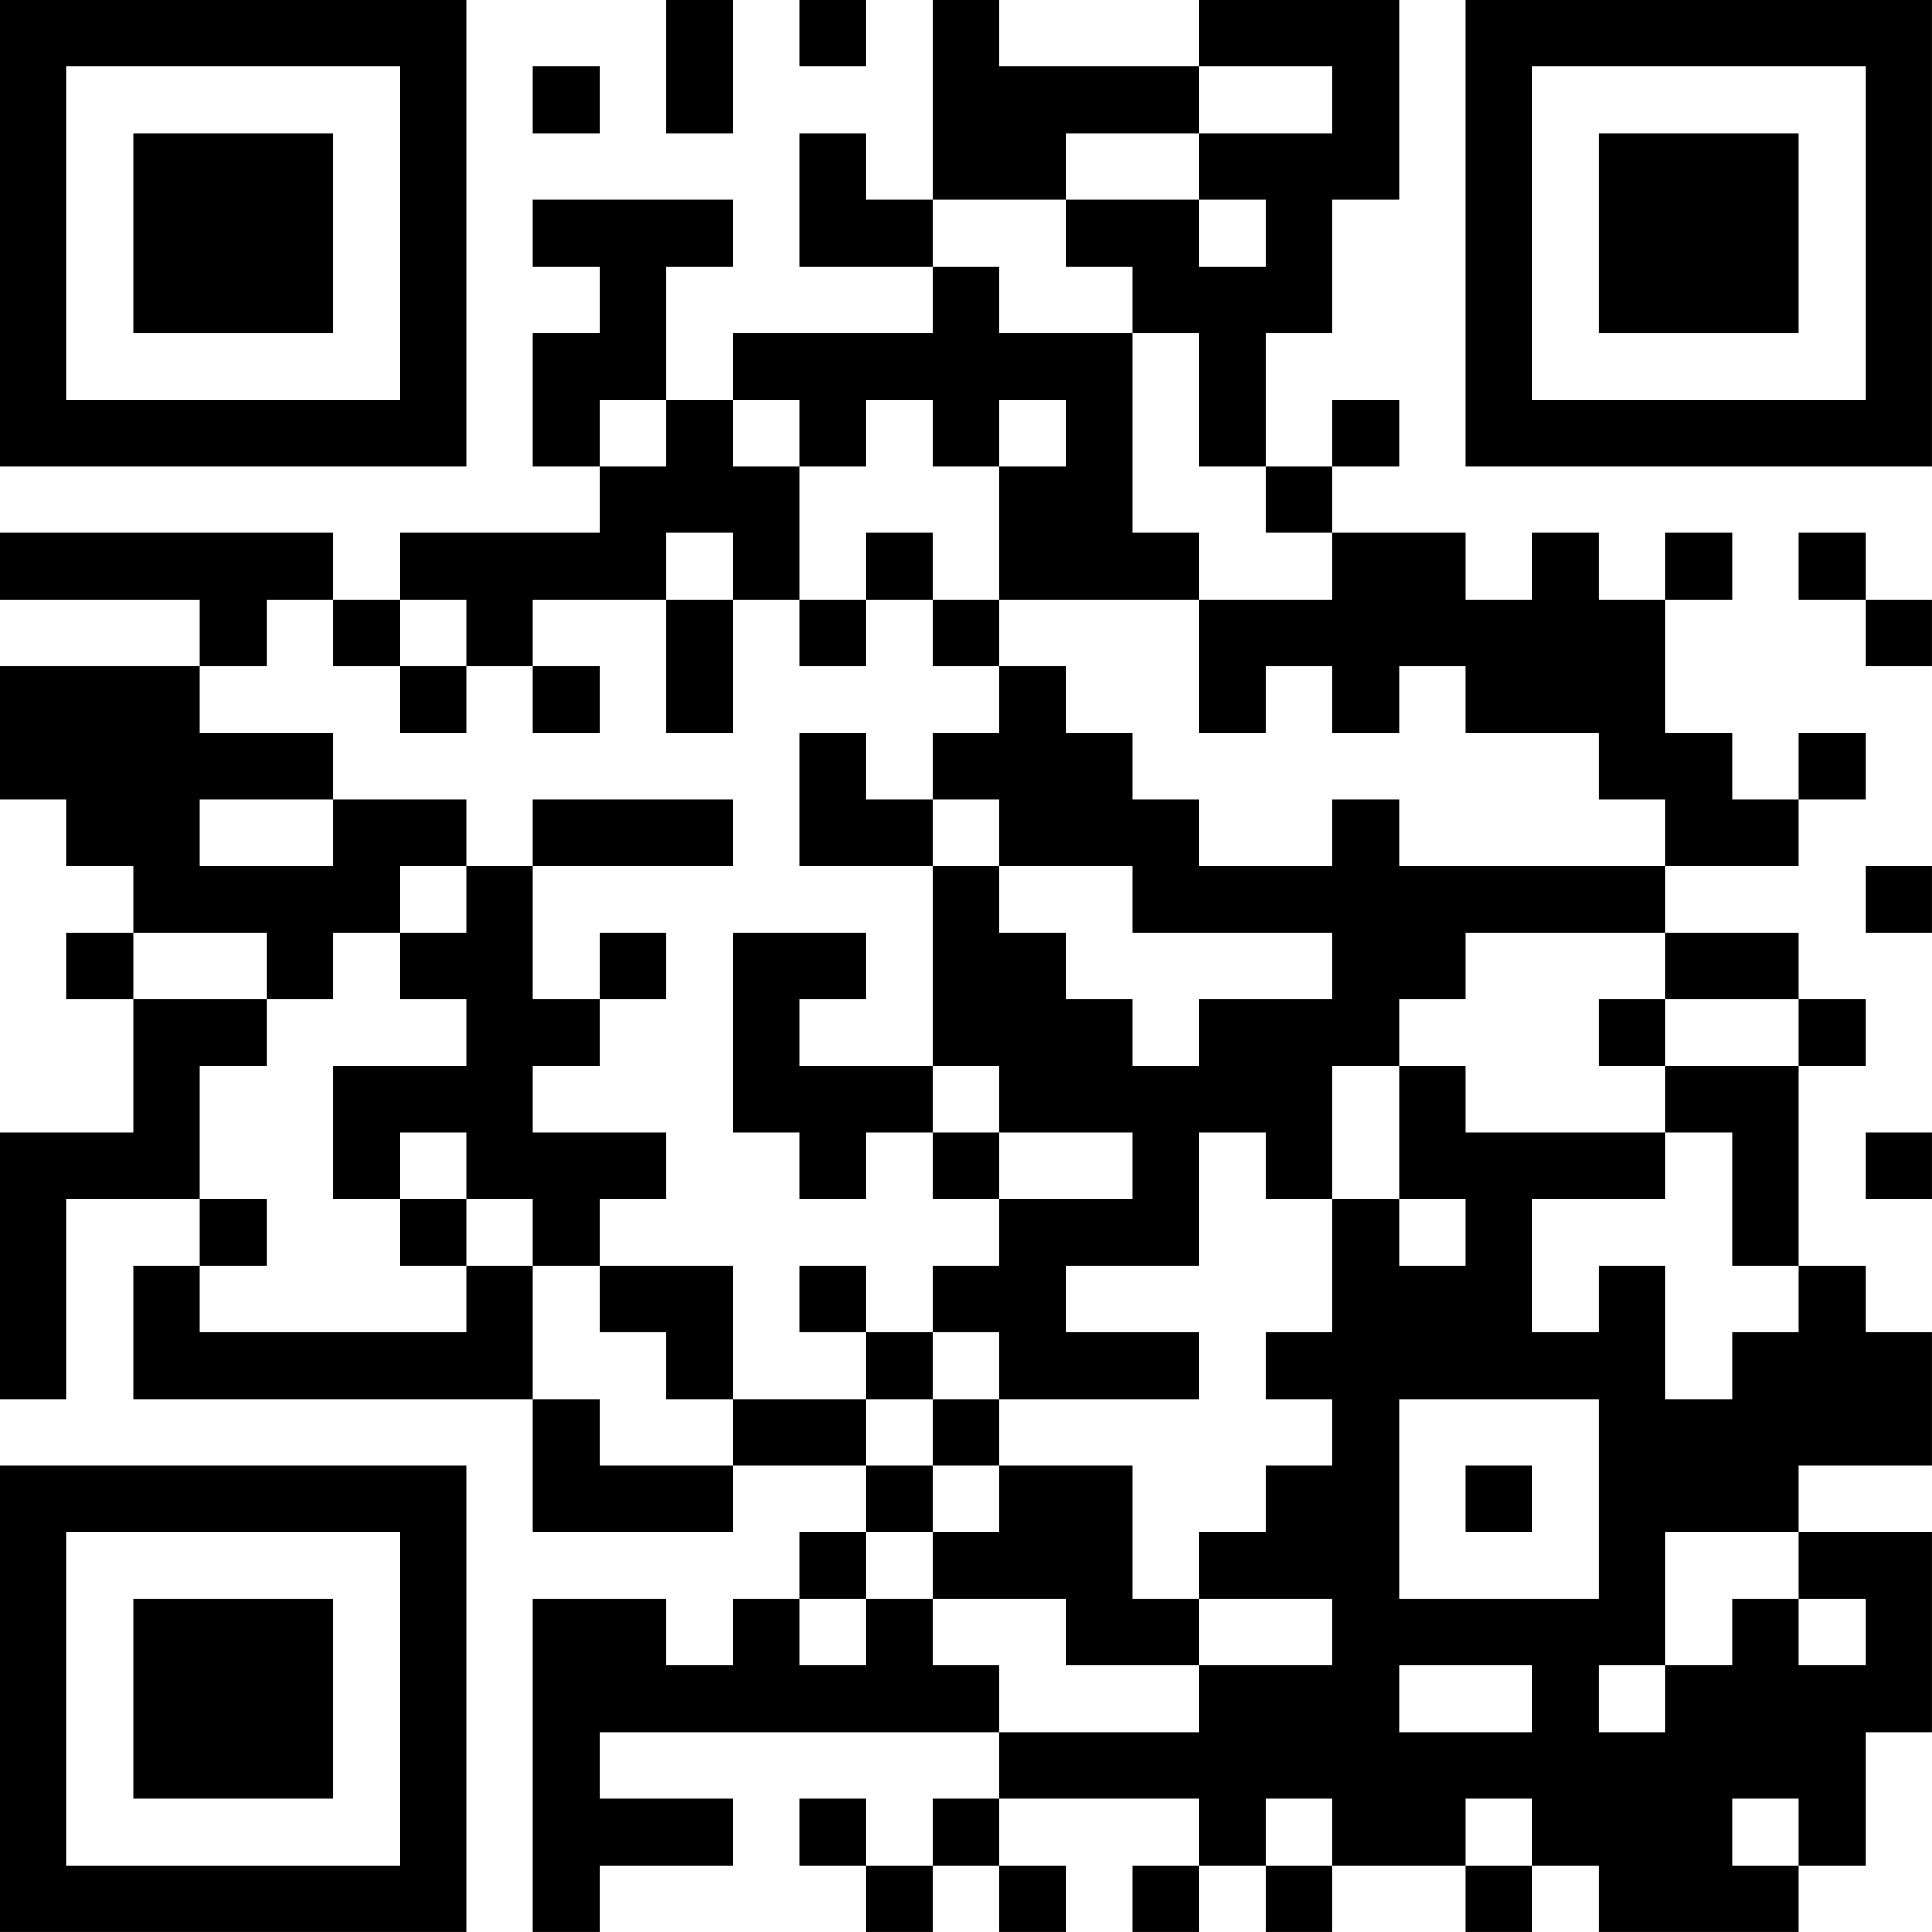 <?xml version="1.0" encoding="UTF-8"?>
<svg xmlns="http://www.w3.org/2000/svg" version="1.1" width="500" height="500" viewBox="0 0 500 500"><rect x="0" y="0" width="500" height="500" fill="#ffffff"/><g transform="scale(17.241)"><g transform="translate(0,0)"><path fill-rule="evenodd" d="M10 0L10 2L11 2L11 0ZM12 0L12 1L13 1L13 0ZM14 0L14 3L13 3L13 2L12 2L12 4L14 4L14 5L11 5L11 6L10 6L10 4L11 4L11 3L8 3L8 4L9 4L9 5L8 5L8 7L9 7L9 8L6 8L6 9L5 9L5 8L0 8L0 9L3 9L3 10L0 10L0 12L1 12L1 13L2 13L2 14L1 14L1 15L2 15L2 17L0 17L0 21L1 21L1 18L3 18L3 19L2 19L2 21L8 21L8 23L11 23L11 22L13 22L13 23L12 23L12 24L11 24L11 25L10 25L10 24L8 24L8 29L9 29L9 28L11 28L11 27L9 27L9 26L15 26L15 27L14 27L14 28L13 28L13 27L12 27L12 28L13 28L13 29L14 29L14 28L15 28L15 29L16 29L16 28L15 28L15 27L18 27L18 28L17 28L17 29L18 29L18 28L19 28L19 29L20 29L20 28L22 28L22 29L23 29L23 28L24 28L24 29L27 29L27 28L28 28L28 26L29 26L29 23L27 23L27 22L29 22L29 20L28 20L28 19L27 19L27 16L28 16L28 15L27 15L27 14L25 14L25 13L27 13L27 12L28 12L28 11L27 11L27 12L26 12L26 11L25 11L25 9L26 9L26 8L25 8L25 9L24 9L24 8L23 8L23 9L22 9L22 8L20 8L20 7L21 7L21 6L20 6L20 7L19 7L19 5L20 5L20 3L21 3L21 0L18 0L18 1L15 1L15 0ZM8 1L8 2L9 2L9 1ZM18 1L18 2L16 2L16 3L14 3L14 4L15 4L15 5L17 5L17 8L18 8L18 9L15 9L15 7L16 7L16 6L15 6L15 7L14 7L14 6L13 6L13 7L12 7L12 6L11 6L11 7L12 7L12 9L11 9L11 8L10 8L10 9L8 9L8 10L7 10L7 9L6 9L6 10L5 10L5 9L4 9L4 10L3 10L3 11L5 11L5 12L3 12L3 13L5 13L5 12L7 12L7 13L6 13L6 14L5 14L5 15L4 15L4 14L2 14L2 15L4 15L4 16L3 16L3 18L4 18L4 19L3 19L3 20L7 20L7 19L8 19L8 21L9 21L9 22L11 22L11 21L13 21L13 22L14 22L14 23L13 23L13 24L12 24L12 25L13 25L13 24L14 24L14 25L15 25L15 26L18 26L18 25L20 25L20 24L18 24L18 23L19 23L19 22L20 22L20 21L19 21L19 20L20 20L20 18L21 18L21 19L22 19L22 18L21 18L21 16L22 16L22 17L25 17L25 18L23 18L23 20L24 20L24 19L25 19L25 21L26 21L26 20L27 20L27 19L26 19L26 17L25 17L25 16L27 16L27 15L25 15L25 14L22 14L22 15L21 15L21 16L20 16L20 18L19 18L19 17L18 17L18 19L16 19L16 20L18 20L18 21L15 21L15 20L14 20L14 19L15 19L15 18L17 18L17 17L15 17L15 16L14 16L14 13L15 13L15 14L16 14L16 15L17 15L17 16L18 16L18 15L20 15L20 14L17 14L17 13L15 13L15 12L14 12L14 11L15 11L15 10L16 10L16 11L17 11L17 12L18 12L18 13L20 13L20 12L21 12L21 13L25 13L25 12L24 12L24 11L22 11L22 10L21 10L21 11L20 11L20 10L19 10L19 11L18 11L18 9L20 9L20 8L19 8L19 7L18 7L18 5L17 5L17 4L16 4L16 3L18 3L18 4L19 4L19 3L18 3L18 2L20 2L20 1ZM9 6L9 7L10 7L10 6ZM13 8L13 9L12 9L12 10L13 10L13 9L14 9L14 10L15 10L15 9L14 9L14 8ZM27 8L27 9L28 9L28 10L29 10L29 9L28 9L28 8ZM10 9L10 11L11 11L11 9ZM6 10L6 11L7 11L7 10ZM8 10L8 11L9 11L9 10ZM12 11L12 13L14 13L14 12L13 12L13 11ZM8 12L8 13L7 13L7 14L6 14L6 15L7 15L7 16L5 16L5 18L6 18L6 19L7 19L7 18L8 18L8 19L9 19L9 20L10 20L10 21L11 21L11 19L9 19L9 18L10 18L10 17L8 17L8 16L9 16L9 15L10 15L10 14L9 14L9 15L8 15L8 13L11 13L11 12ZM28 13L28 14L29 14L29 13ZM11 14L11 17L12 17L12 18L13 18L13 17L14 17L14 18L15 18L15 17L14 17L14 16L12 16L12 15L13 15L13 14ZM24 15L24 16L25 16L25 15ZM6 17L6 18L7 18L7 17ZM28 17L28 18L29 18L29 17ZM12 19L12 20L13 20L13 21L14 21L14 22L15 22L15 23L14 23L14 24L16 24L16 25L18 25L18 24L17 24L17 22L15 22L15 21L14 21L14 20L13 20L13 19ZM21 21L21 24L24 24L24 21ZM22 22L22 23L23 23L23 22ZM25 23L25 25L24 25L24 26L25 26L25 25L26 25L26 24L27 24L27 25L28 25L28 24L27 24L27 23ZM21 25L21 26L23 26L23 25ZM19 27L19 28L20 28L20 27ZM22 27L22 28L23 28L23 27ZM26 27L26 28L27 28L27 27ZM0 0L0 7L7 7L7 0ZM1 1L1 6L6 6L6 1ZM2 2L2 5L5 5L5 2ZM22 0L22 7L29 7L29 0ZM23 1L23 6L28 6L28 1ZM24 2L24 5L27 5L27 2ZM0 22L0 29L7 29L7 22ZM1 23L1 28L6 28L6 23ZM2 24L2 27L5 27L5 24Z" fill="#000000"/></g></g></svg>
